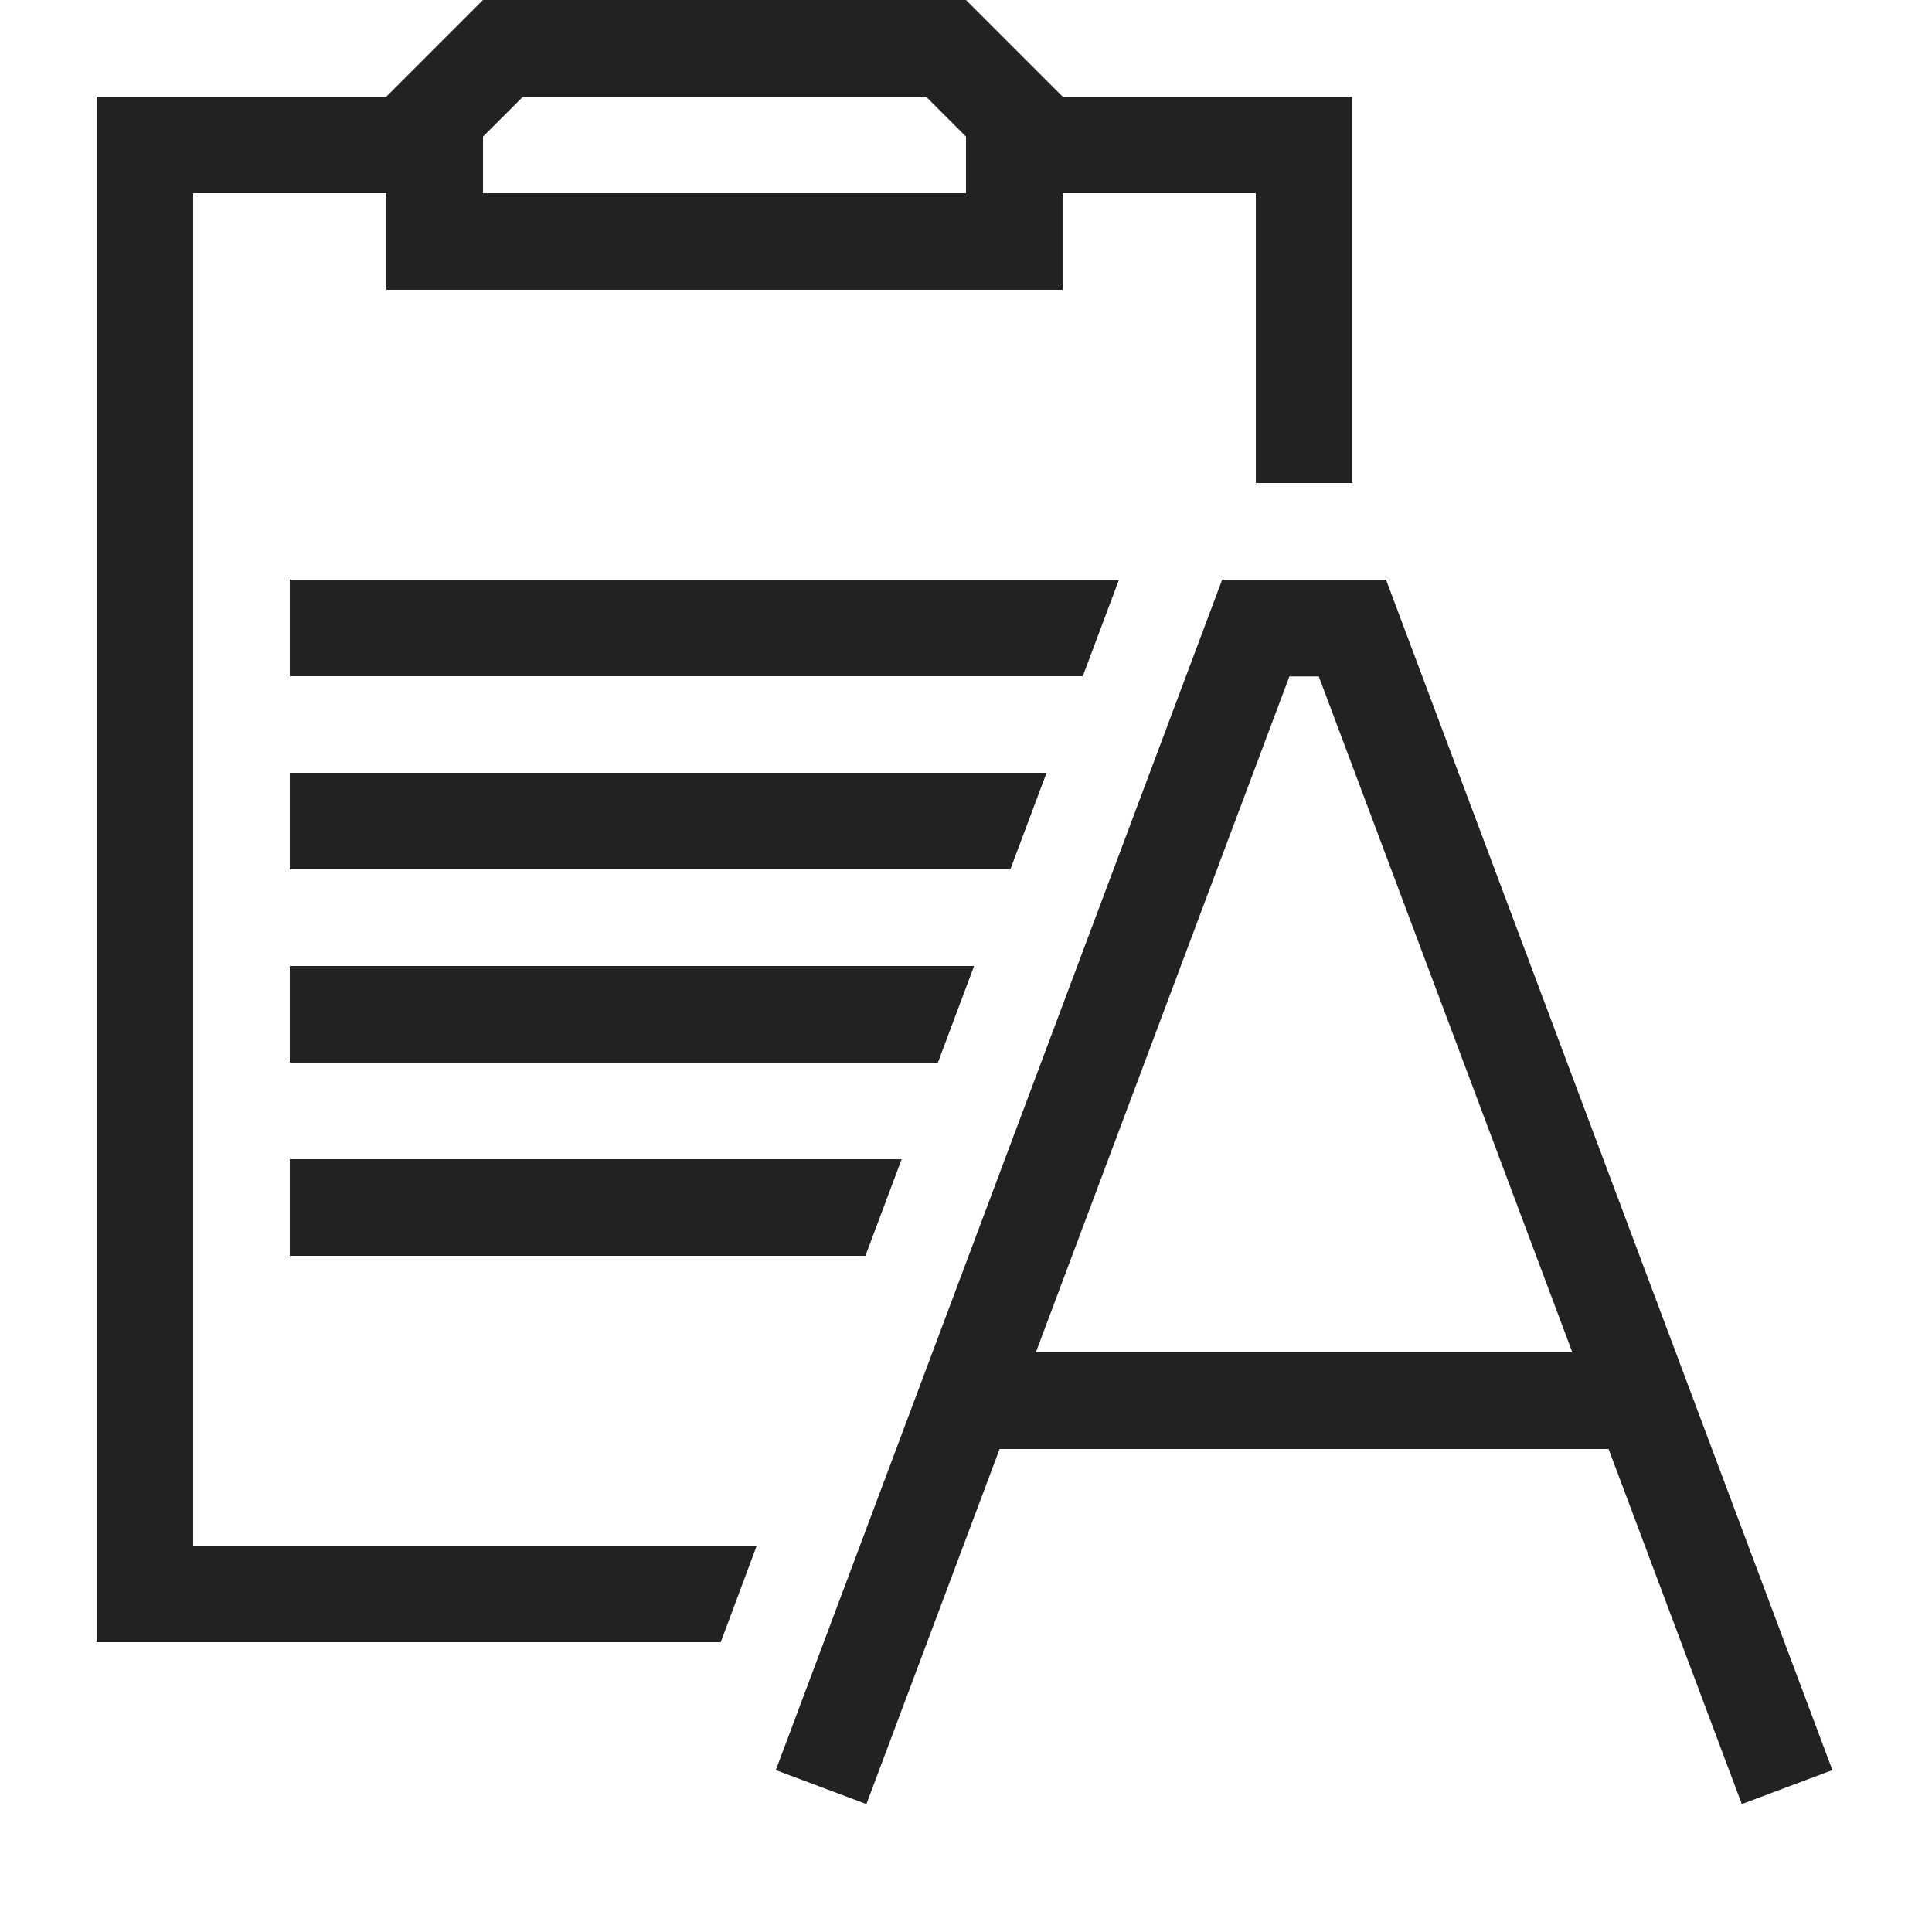 <?xml version="1.0" ?>
<!-- Скачано с сайта svg4.ru / Downloaded from svg4.ru -->
<svg width="800px" height="800px" viewBox="0 0 20 20" version="1.1" xmlns="http://www.w3.org/2000/svg">
<g id="layer1">
<path d="M 5 0 L 4 1 L 1 1 L 1 17 L 7.461 17 L 7.834 16 L 2 16 L 2 2 L 4 2 L 4 3 L 11 3 L 11 2 L 13 2 L 13 5 L 14 5 L 14 1 L 11 1 L 10 0 L 5 0 z M 5.414 1 L 9.586 1 L 10 1.414 L 10 2 L 5 2 L 5 1.414 L 5.414 1 z M 3 6 L 3 7 L 11.209 7 L 11.584 6 L 3 6 z M 12.652 6 L 8.031 18.324 L 8.969 18.676 L 10.348 15 L 16.652 15 L 18.031 18.676 L 18.969 18.324 L 14.348 6 L 12.652 6 z M 13.348 7.002 L 13.652 7.002 L 16.277 14 L 10.723 14 L 13.348 7.002 z M 3 8 L 3 9 L 10.459 9 L 10.834 8 L 3 8 z M 3 10 L 3 11 L 9.709 11 L 10.084 10 L 3 10 z M 3 12 L 3 13 L 8.959 13 L 9.334 12 L 3 12 z " style="fill:#222222; fill-opacity:1; stroke:none; stroke-width:0px;"/>
</g>
</svg>